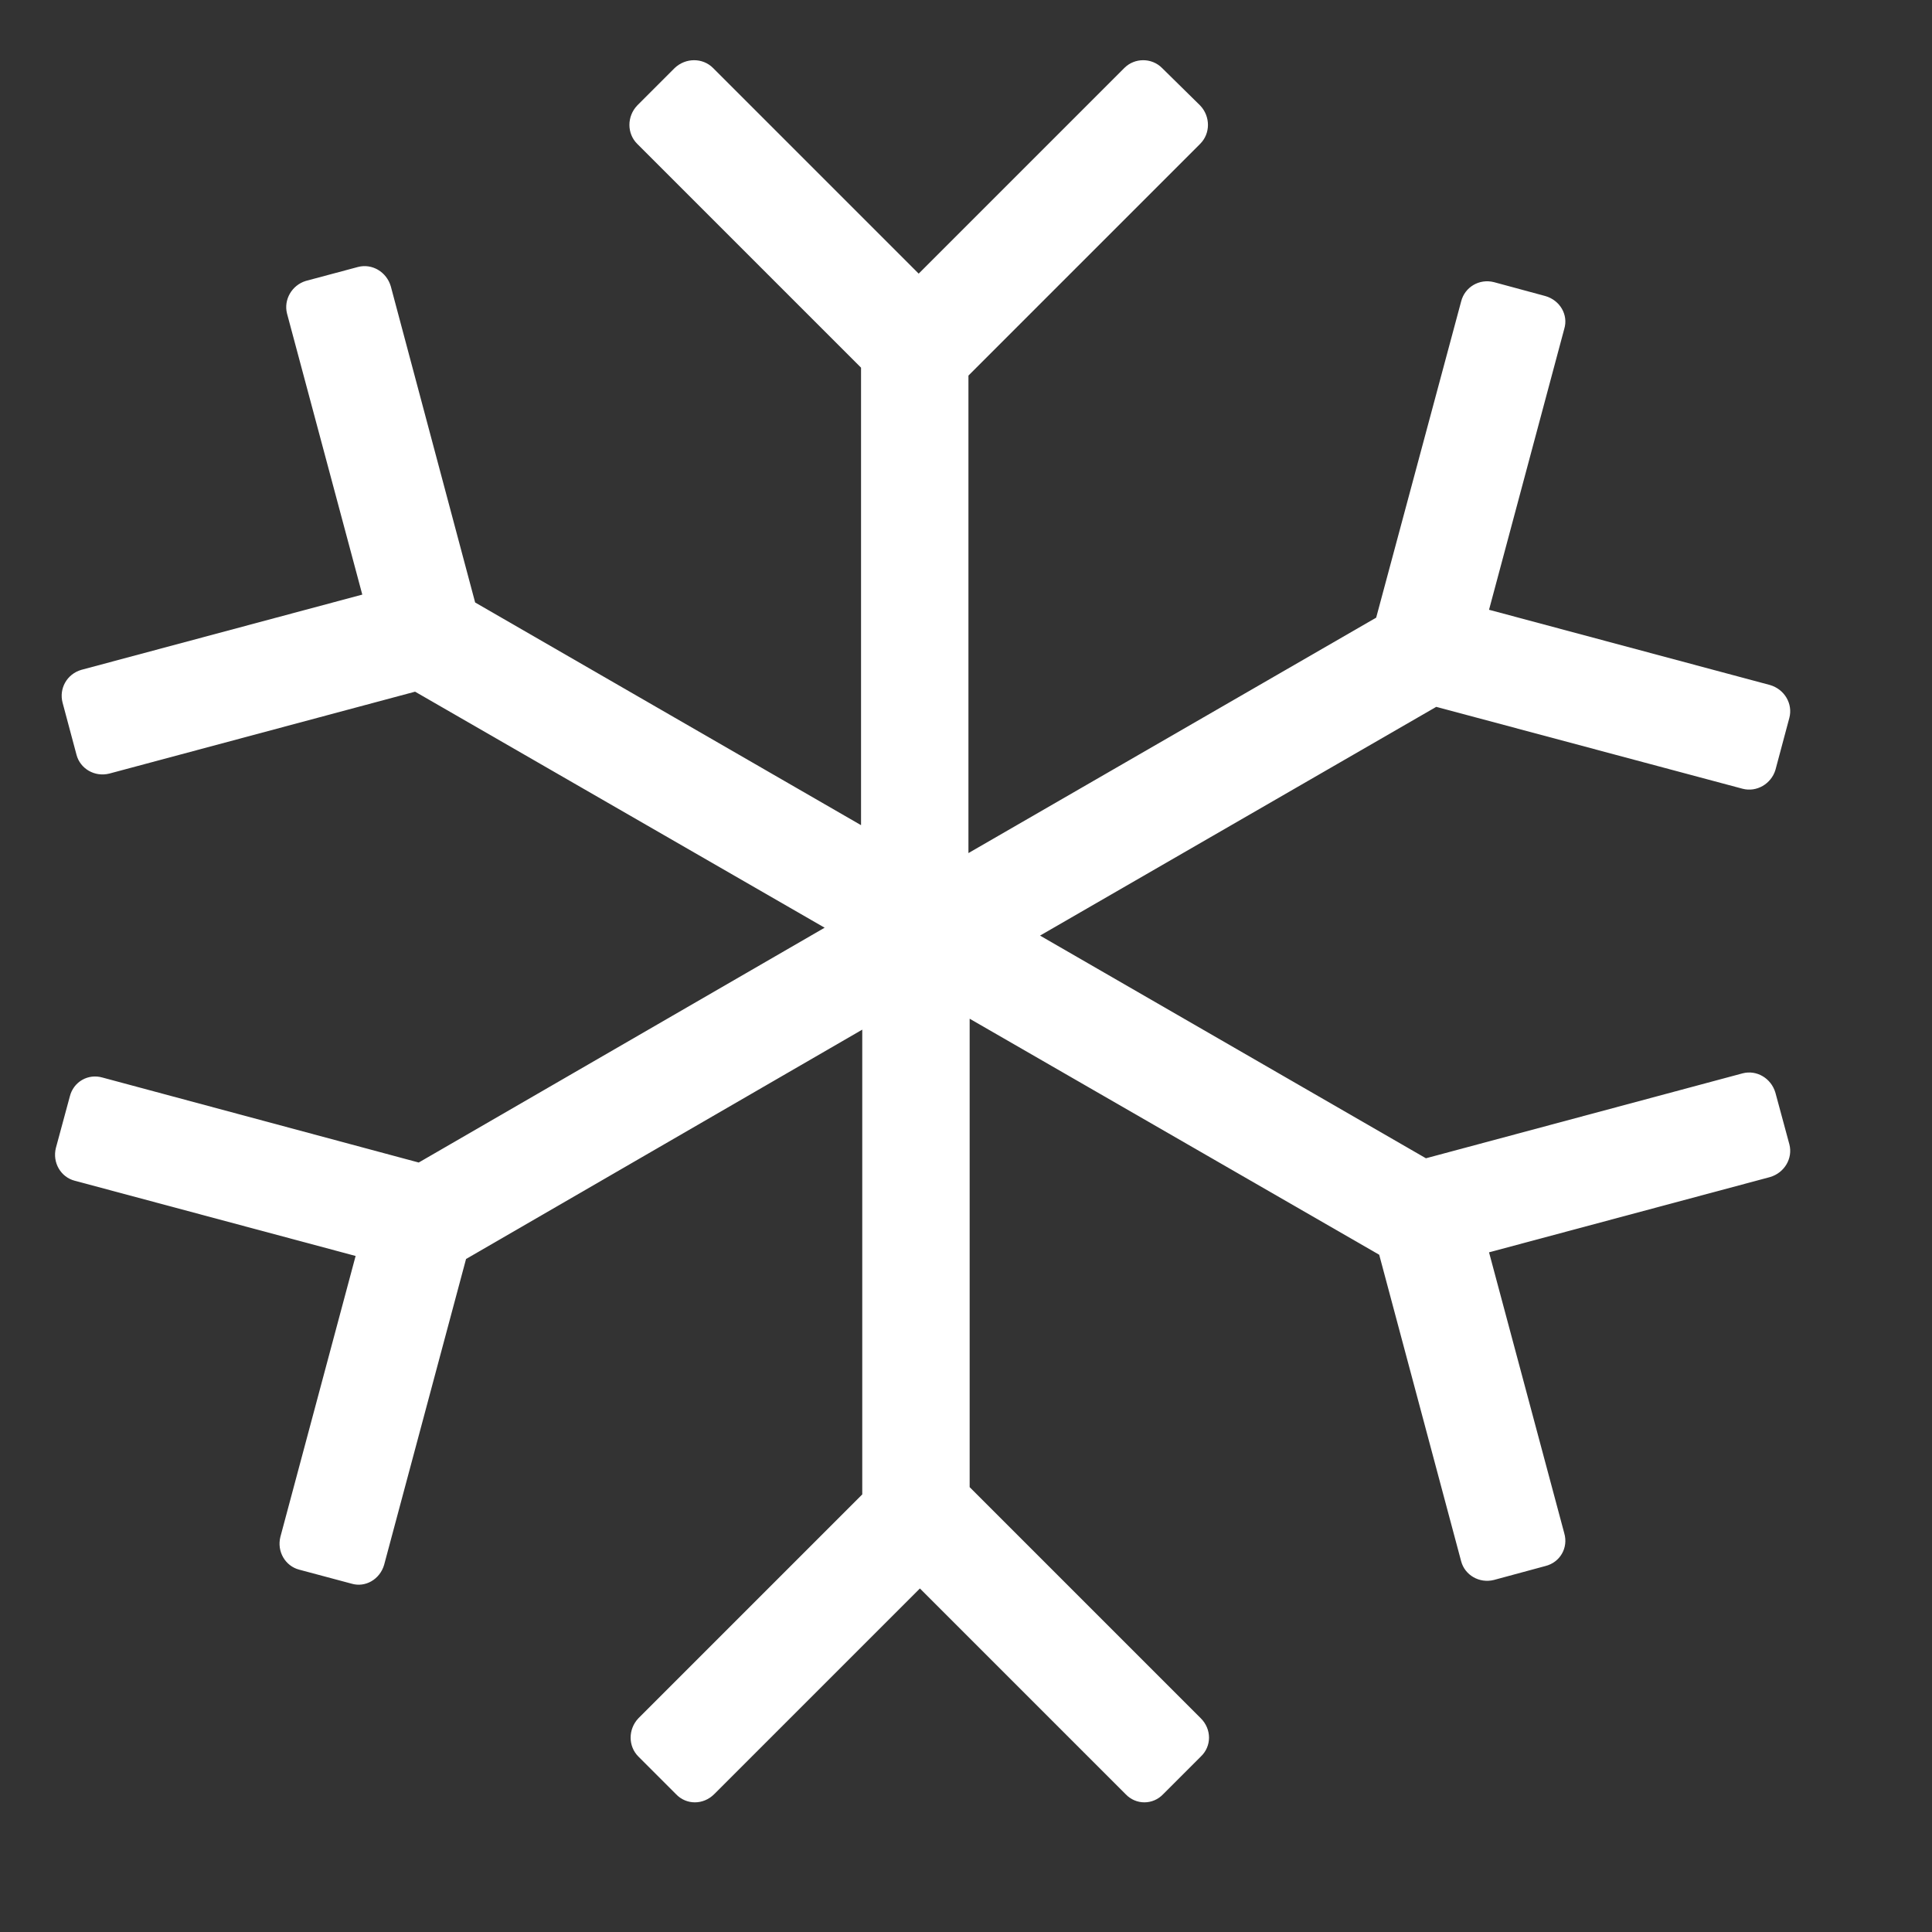 <?xml version="1.0" encoding="UTF-8" standalone="no"?>
<!DOCTYPE svg PUBLIC "-//W3C//DTD SVG 1.1//EN" "http://www.w3.org/Graphics/SVG/1.1/DTD/svg11.dtd">
<svg width="100%" height="100%" viewBox="0 0 37 37" version="1.1" xmlns="http://www.w3.org/2000/svg" xmlns:xlink="http://www.w3.org/1999/xlink" xml:space="preserve" xmlns:serif="http://www.serif.com/" style="fill-rule:evenodd;clip-rule:evenodd;stroke-linejoin:round;stroke-miterlimit:2;">
    <rect x="0" y="0" width="37" height="37" fill="#333333" stroke="none"/>
    <g transform="matrix(1.162,0,0,1.162,-2323.29,-1859.27)">
        <path d="M2014.53,1604.57L2017.92,1601.18C2018.09,1601.01 2018.37,1601.01 2018.54,1601.18L2019.17,1601.8C2019.34,1601.98 2019.34,1602.26 2019.17,1602.43L2015.35,1606.25L2015.35,1614.12L2022.07,1610.24L2023.47,1605.03C2023.53,1604.79 2023.77,1604.65 2024.01,1604.71L2024.86,1604.94C2025.1,1605.01 2025.24,1605.25 2025.17,1605.48L2023.93,1610.11L2028.56,1611.35C2028.8,1611.42 2028.94,1611.66 2028.88,1611.89L2028.65,1612.75C2028.58,1612.98 2028.34,1613.12 2028.11,1613.06L2023.06,1611.71L2016.53,1615.48L2022.89,1619.15L2028.11,1617.75C2028.34,1617.69 2028.58,1617.83 2028.65,1618.07L2028.88,1618.92C2028.94,1619.15 2028.8,1619.39 2028.56,1619.46L2023.93,1620.7L2025.17,1625.33C2025.24,1625.57 2025.1,1625.81 2024.86,1625.87L2024.01,1626.1C2023.77,1626.16 2023.53,1626.02 2023.47,1625.79L2022.12,1620.74L2015.37,1616.85L2015.37,1624.57L2019.18,1628.38C2019.36,1628.56 2019.36,1628.84 2019.18,1629.01L2018.56,1629.63C2018.39,1629.81 2018.11,1629.81 2017.94,1629.63L2014.55,1626.24L2011.16,1629.63C2010.98,1629.81 2010.7,1629.81 2010.53,1629.63L2009.91,1629.01C2009.74,1628.84 2009.74,1628.56 2009.91,1628.38L2013.6,1624.69L2013.6,1617.03L2007.07,1620.81L2005.72,1625.85C2005.65,1626.09 2005.41,1626.23 2005.18,1626.16L2004.32,1625.93C2004.09,1625.87 2003.95,1625.63 2004.01,1625.39L2005.25,1620.76L2000.62,1619.52C2000.39,1619.46 2000.25,1619.22 2000.31,1618.98L2000.54,1618.13C2000.6,1617.89 2000.84,1617.75 2001.08,1617.82L2006.29,1619.22L2012.98,1615.35L2006.23,1611.46L2001.19,1612.81C2000.95,1612.87 2000.71,1612.73 2000.65,1612.5L2000.42,1611.64C2000.36,1611.41 2000.49,1611.17 2000.73,1611.1L2005.36,1609.86L2004.12,1605.23C2004.06,1605 2004.2,1604.76 2004.43,1604.69L2005.29,1604.46C2005.52,1604.4 2005.76,1604.54 2005.83,1604.78L2007.22,1609.99L2013.58,1613.66L2013.58,1606.12L2009.89,1602.43C2009.72,1602.26 2009.72,1601.98 2009.89,1601.8L2010.51,1601.18C2010.69,1601.01 2010.97,1601.01 2011.14,1601.18L2014.53,1604.57Z" style="fill:white;"/>
    </g>
</svg>
